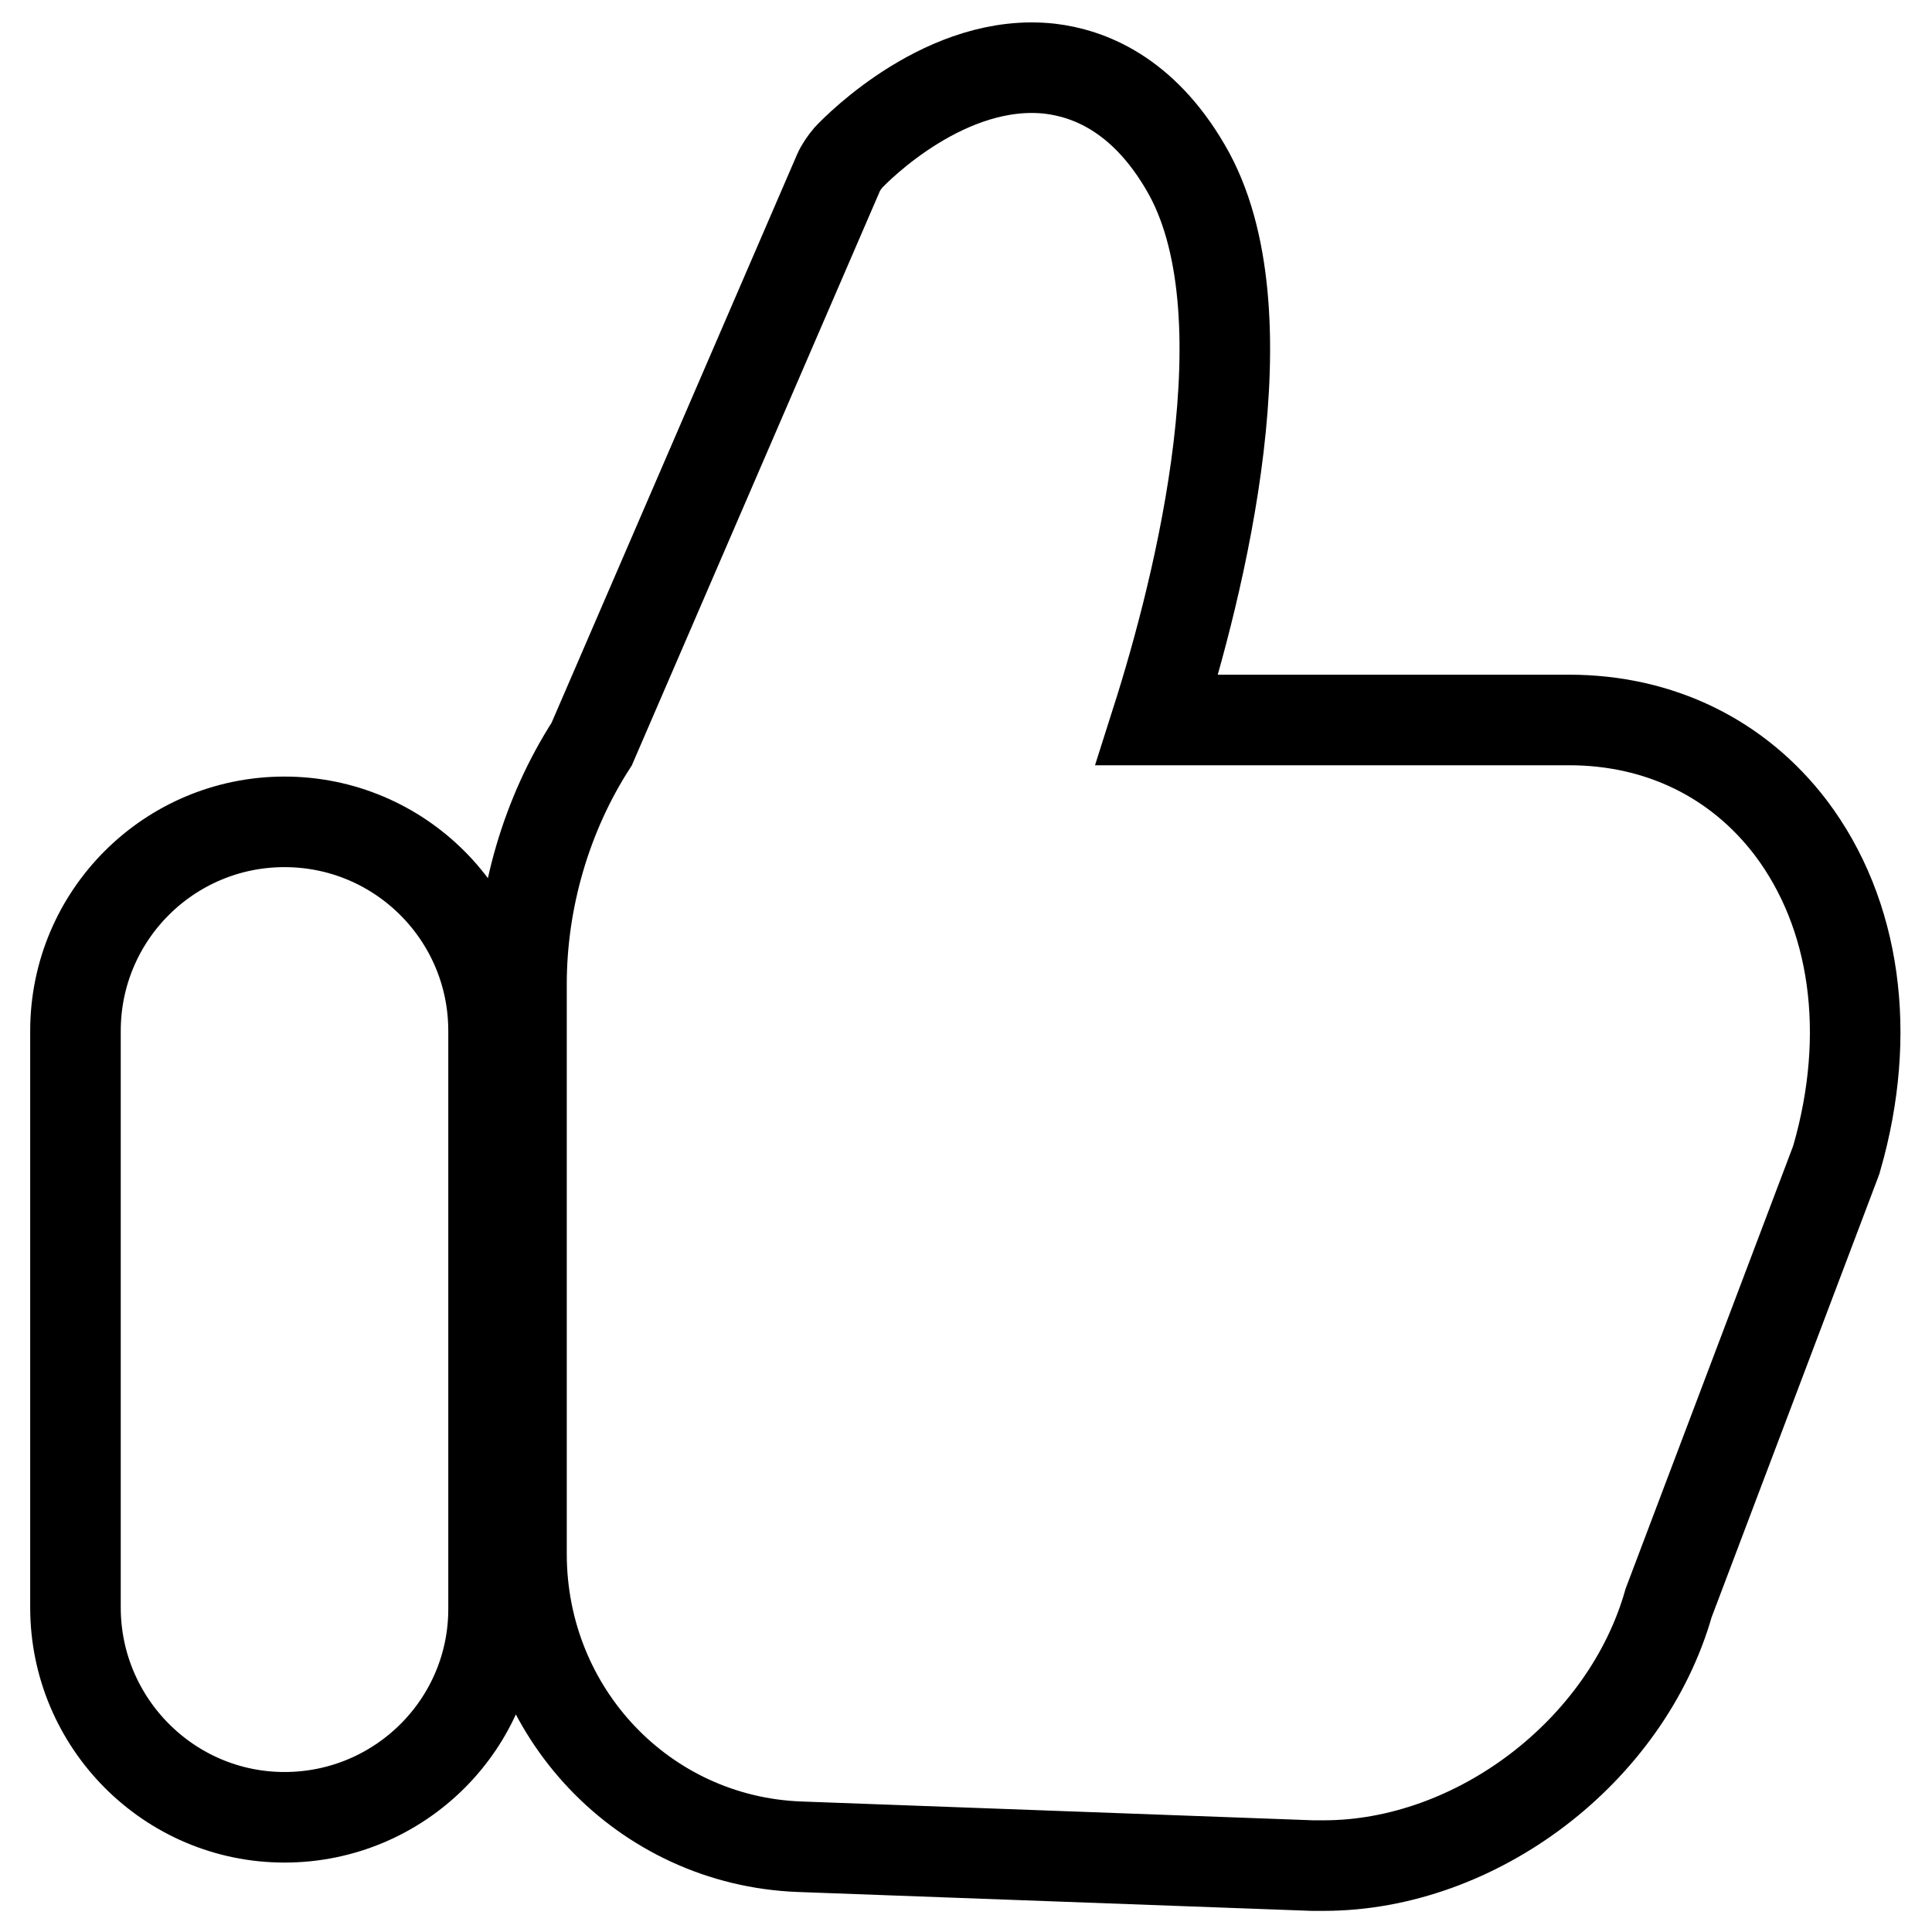 <?xml version="1.0" encoding="utf-8"?>
<!-- Svg Vector Icons : http://www.onlinewebfonts.com/icon -->
<!DOCTYPE svg PUBLIC "-//W3C//DTD SVG 1.1//EN" "http://www.w3.org/Graphics/SVG/1.1/DTD/svg11.dtd">
<svg version="1.1" xmlns="http://www.w3.org/2000/svg" xmlns:xlink="http://www.w3.org/1999/xlink" x="0px" y="0px" viewBox="0 0 256 256" enable-background="new 0 0 256 256" xml:space="preserve">
<g> <path stroke-width="12" fill-opacity="0" stroke="#000000"  d="M175.4,247.2c-0.5,0-1,0-1.5,0l-68-2.5c-20.6-0.8-36.8-17.8-36.8-38.8v-75.5c0-11.2,3.3-22.5,9.3-31.8 l32.7-75.7c0.3-0.7,0.8-1.4,1.3-2c1.3-1.4,13.1-13.3,26.7-11.8c5.1,0.6,12.3,3.3,18,13.1c11.1,18.9,1.8,55.6-3.8,73.2h54.6 c12,0,22.4,5.1,29.4,14.3c8.6,11.4,10.8,27.3,6.1,43.7c-0.1,0.2-0.1,0.4-0.2,0.6l-22.1,58.4C215.5,232.1,195.6,247.2,175.4,247.2z  M37.7,240.8C22.4,240.8,10,228.3,10,213v-76.4c0-15.3,12.4-27.7,27.7-27.7c15.3,0,27.7,12.4,27.7,27.7V213 C65.5,228.4,53,240.8,37.7,240.8z"/></g>
</svg>